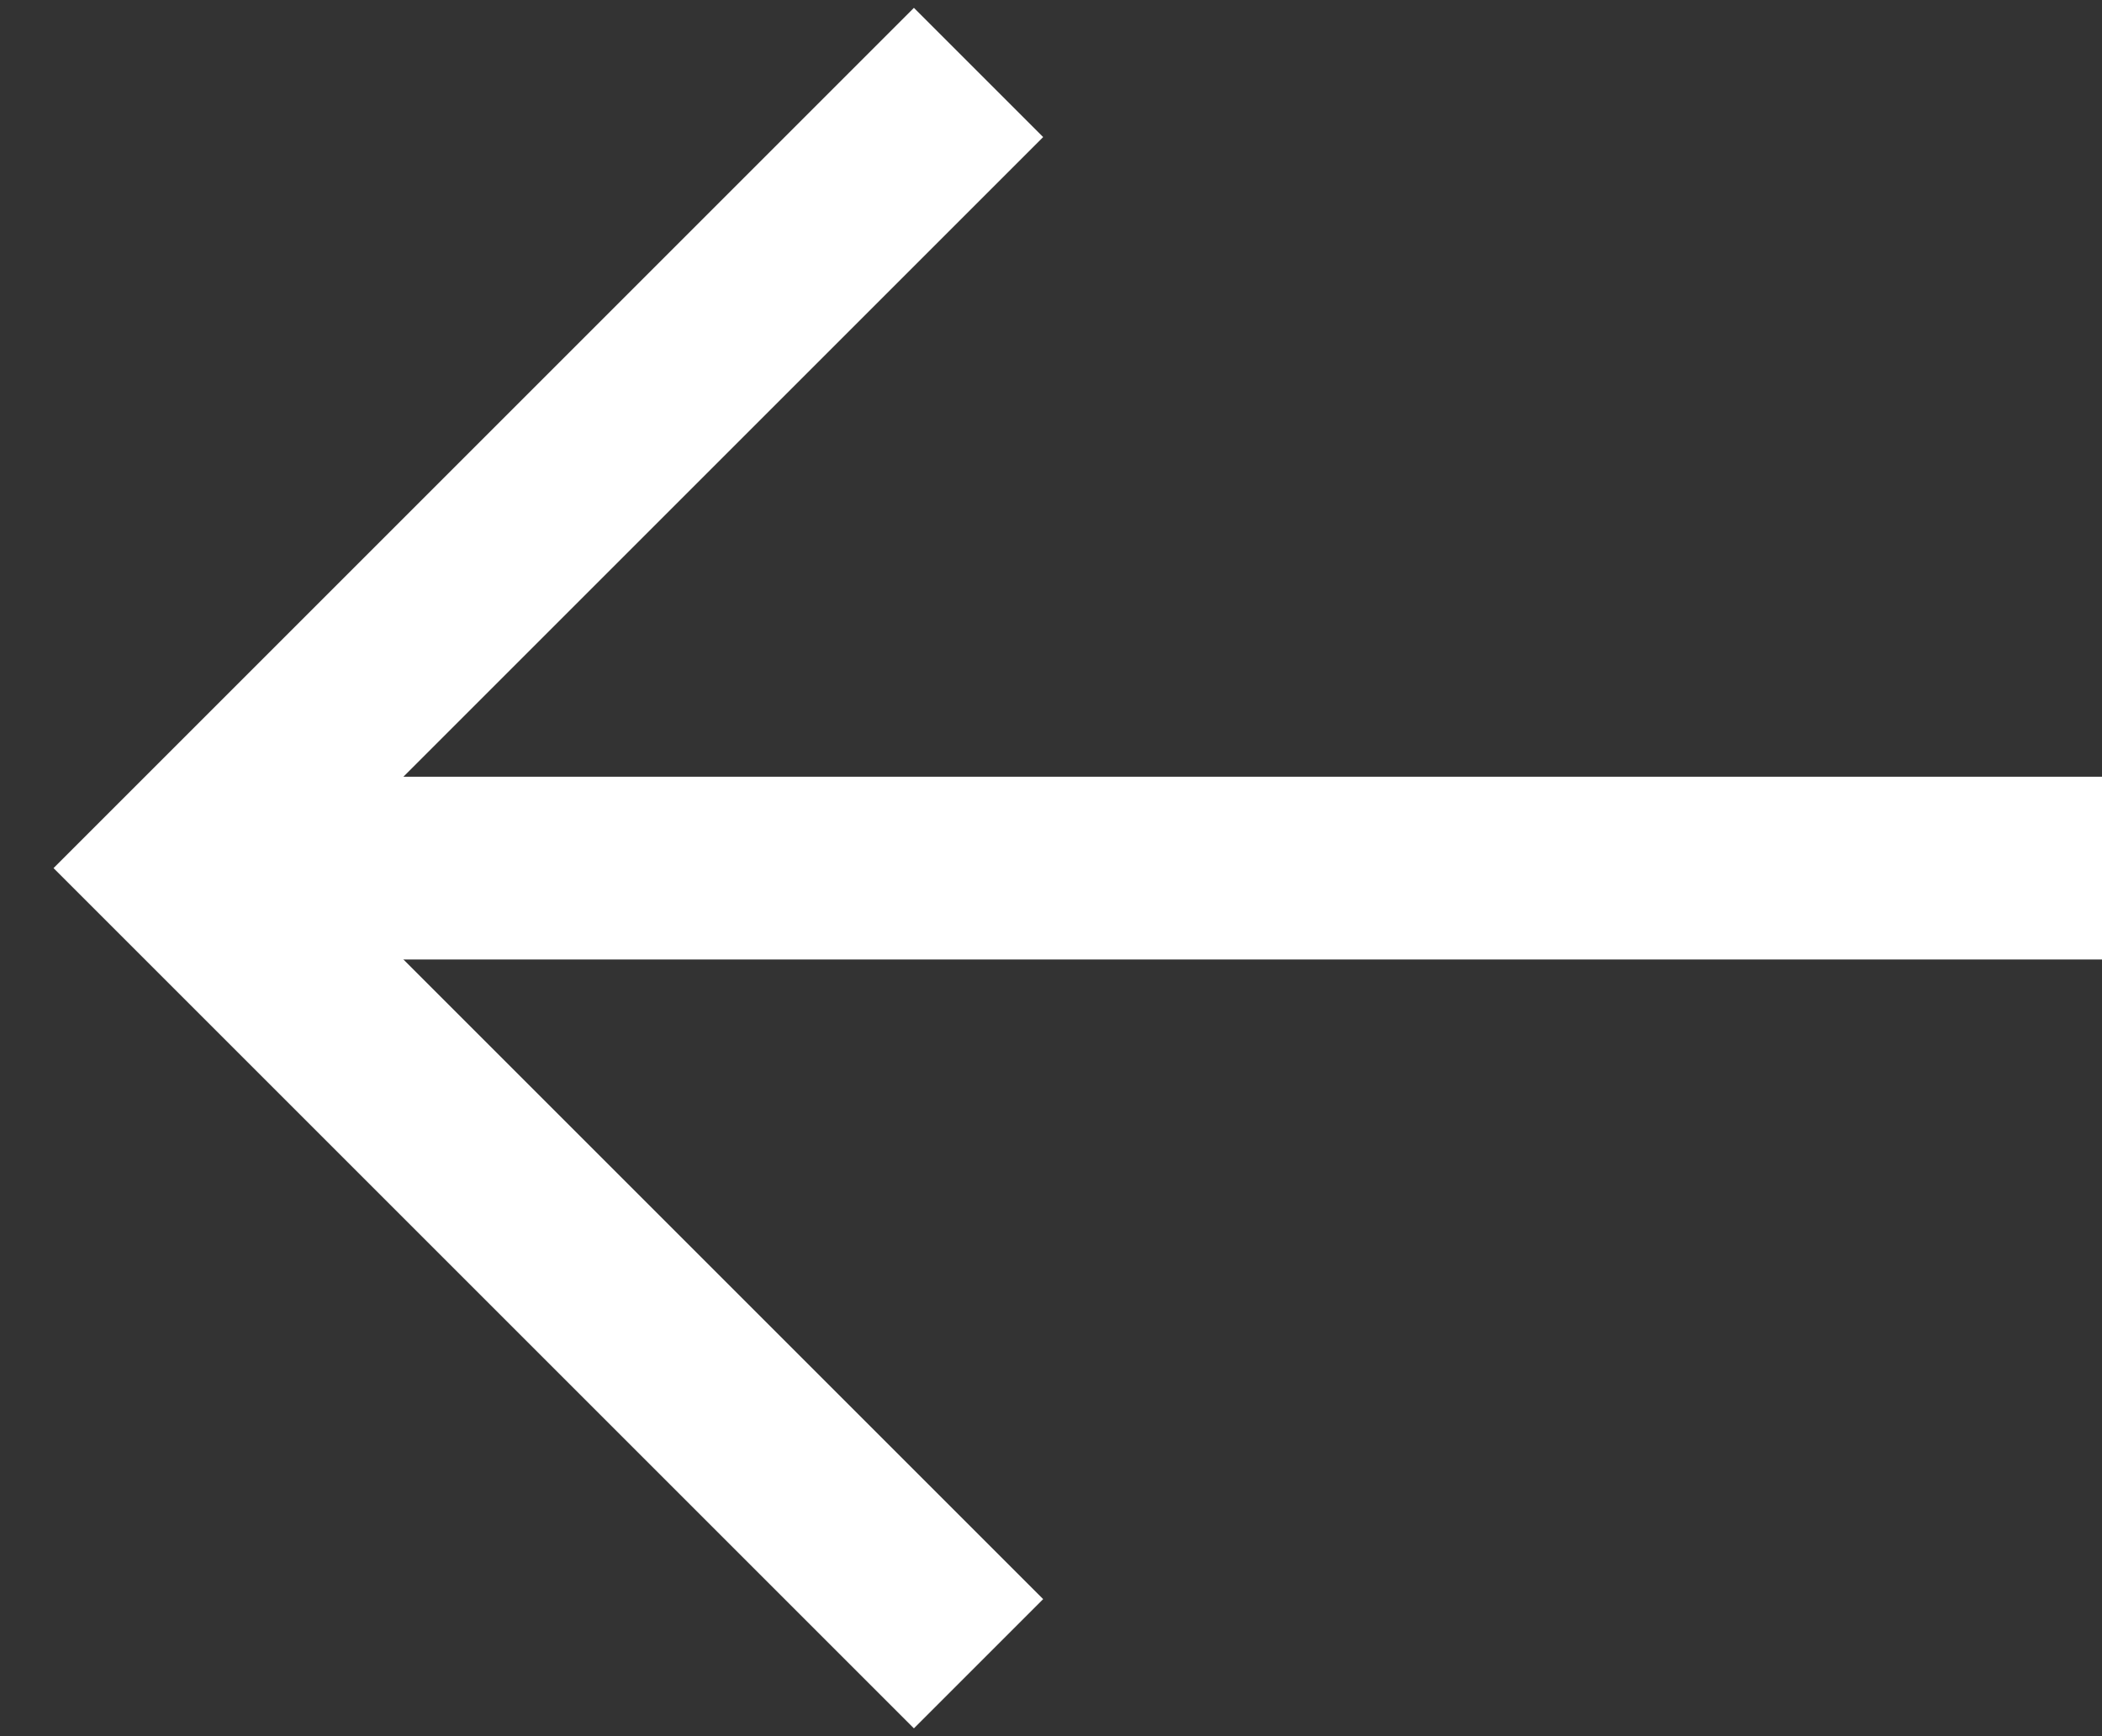 <svg width="23" height="19" viewBox="0 0 23 19" fill="none" xmlns="http://www.w3.org/2000/svg">
<rect x="0" y="0" width="23" height="19" fill="#333333" stroke="none"/>
<path d="M10 1.5L2 9.5L10 17.5" stroke="white" stroke-width="2" stroke-linecap="square"/>
<path d="M3 9.5L22 9.5" stroke="white" stroke-width="2" stroke-linecap="square" stroke-linejoin="round"/>
</svg>
